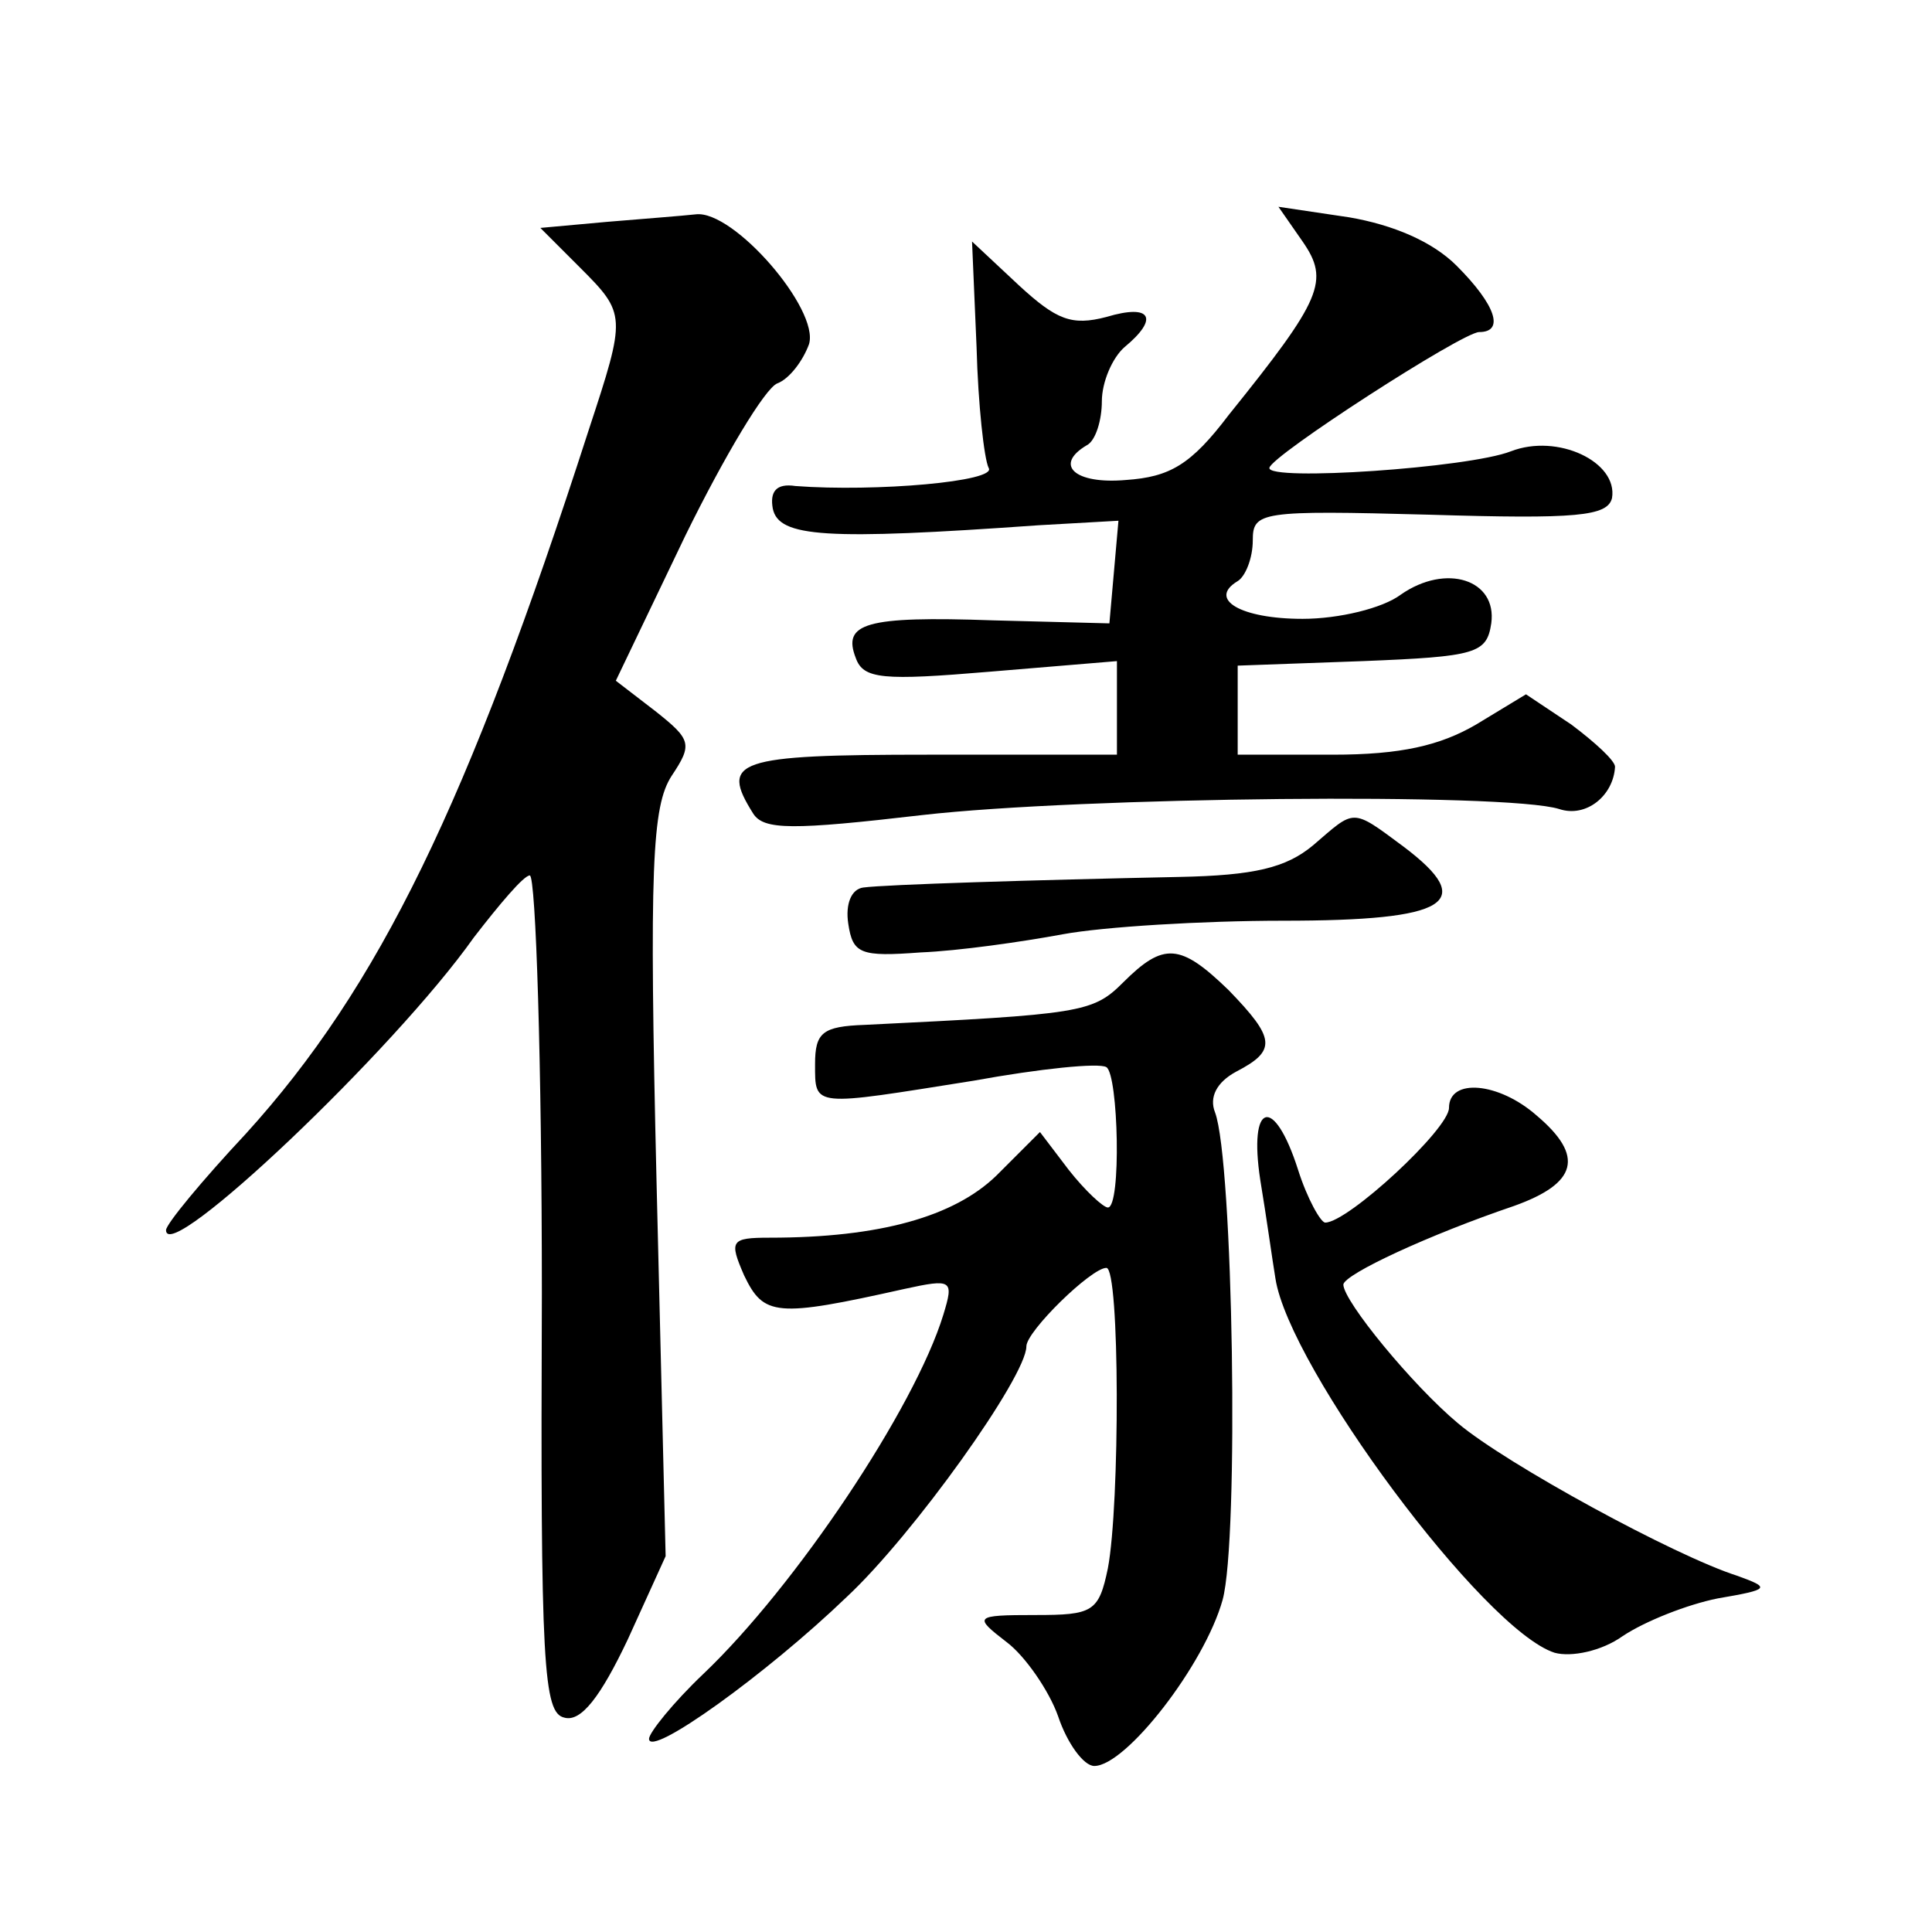 <?xml version="1.0" standalone="no"?>
<!DOCTYPE svg PUBLIC "-//W3C//DTD SVG 20010904//EN"
 "http://www.w3.org/TR/2001/REC-SVG-20010904/DTD/svg10.dtd">
<svg version="1.0" xmlns="http://www.w3.org/2000/svg"
 width="128pt" height="128pt" viewBox="0 0 128 128"
 preserveAspectRatio="xMidYMid meet">
<g transform="translate(0,128) scale(0.1,-0.1)"
fill="#0" stroke="none">
<path d="M402 1133 l-44 -4 26 -26 c31 -31 31 -32 6 -108 -80 -248 -139 -369 -227
-466 -29 -31 -53 -60 -53 -64 0 -24 151 119 204 194 17 22 33 41 37 41 4 0 8 -125
8 -277 -1 -247 1 -278 15 -281 11 -3 24 14 42 52 l25 55 -6 247 c-5 210 -3 250
10 270 14 21 13 24 -11 43 l-26 20 46 96 c26 53 53 98 61 101 8 3 17 15 21 26 7
23 -50 89 -75 86 -9 -1 -35 -3 -59 -5z M863 1120 c18 -26 13 -38 -49 -115 -25 -33
-39 -41 -68 -43 -34 -3 -48 10 -26 23 6 3 10 17 10 29 0 13 7 29 15 36 23 19 18
29 -12 20 -23 -6 -33 -2 -58 21 l-31 29 3 -70 c1 -38 5 -74 8 -80 6 -9 -75 -16
-128 -12 -13 2 -17 -4 -15 -15 4 -19 35 -21 176 -11 l53 3 -3 -34 -3 -34 -77 2
c-85 3 -100 -2 -91 -25 5 -14 18 -15 89 -9 l84 7 0 -31 0 -31 -125 0 c-128 0 -138
-4 -116 -39 7 -11 26 -11 112 -1 105 12 387 15 422 4 18 -6 36 9 37 28 0 4 -13
16 -29 28 l-30 20 -33 -20 c-24 -14 -50 -20 -95 -20 l-63 0 0 30 0 29 83 3 c75
3 82 5 85 25 4 29 -30 40 -60 19 -12 -9 -41 -16 -65 -16 -41 0 -63 13 -43 25 5
3 10 15 10 27 0 19 5 20 117 17 98 -3 118 -1 121 11 4 24 -36 43 -67 31 -28 -11
-161 -20 -160 -11 1 8 128 90 139 90 17 0 11 18 -15 44 -16 16 -42 27 -71 32 l-47
7 16 -23z M870 720 c-18 -15 -39 -20 -89 -21 -96 -2 -194 -5 -209 -7 -8 -1 -12
-11 -10 -24 3 -20 8 -22 48 -19 25 1 67 7 94 12 27 5 93 9 146 9 110 0 129 12 80
49 -35 26 -32 25 -60 1z M744 629 c-20 -20 -28 -21 -171 -28 -28 -1 -33 -5 -33
-26 0 -29 -2 -28 105 -11 44 8 83 12 88 9 8 -5 10 -93 1 -93 -3 0 -15 11 -26 25
l-19 25 -29 -29 c-28 -27 -77 -41 -150 -41 -26 0 -27 -2 -17 -25 13 -27 21 -28
106 -9 32 7 33 6 26 -17 -19 -62 -98 -180 -159 -238 -20 -19 -36 -39 -36 -43 0
-13 78 43 131 94 44 41 119 146 119 166 0 10 43 52 53 52 9 0 9 -157 1 -199 -6
-29 -10 -31 -48 -31 -41 0 -41 -1 -19 -18 12 -9 28 -32 34 -49 6 -18 17 -33 24
-33 21 0 73 67 85 110 11 40 7 291 -5 323 -4 10 1 20 14 27 27 14 26 22 -5 54 -32
31 -43 32 -70 5z M960 546 c0 -14 -67 -76 -82 -76 -3 0 -12 16 -18 35 -16 50 -33
45 -25 -7 4 -24 8 -53 10 -65 9 -59 138 -233 185 -248 11 -3 31 1 45 11 15 10 43
21 63 25 35 6 35 7 13 15 -41 13 -153 74 -185 101 -30 25 -76 81 -76 92 1 7 57
33 113 52 42 15 47 33 15 60 -25 22 -58 25 -58 5z"/>
</g>
</svg>
